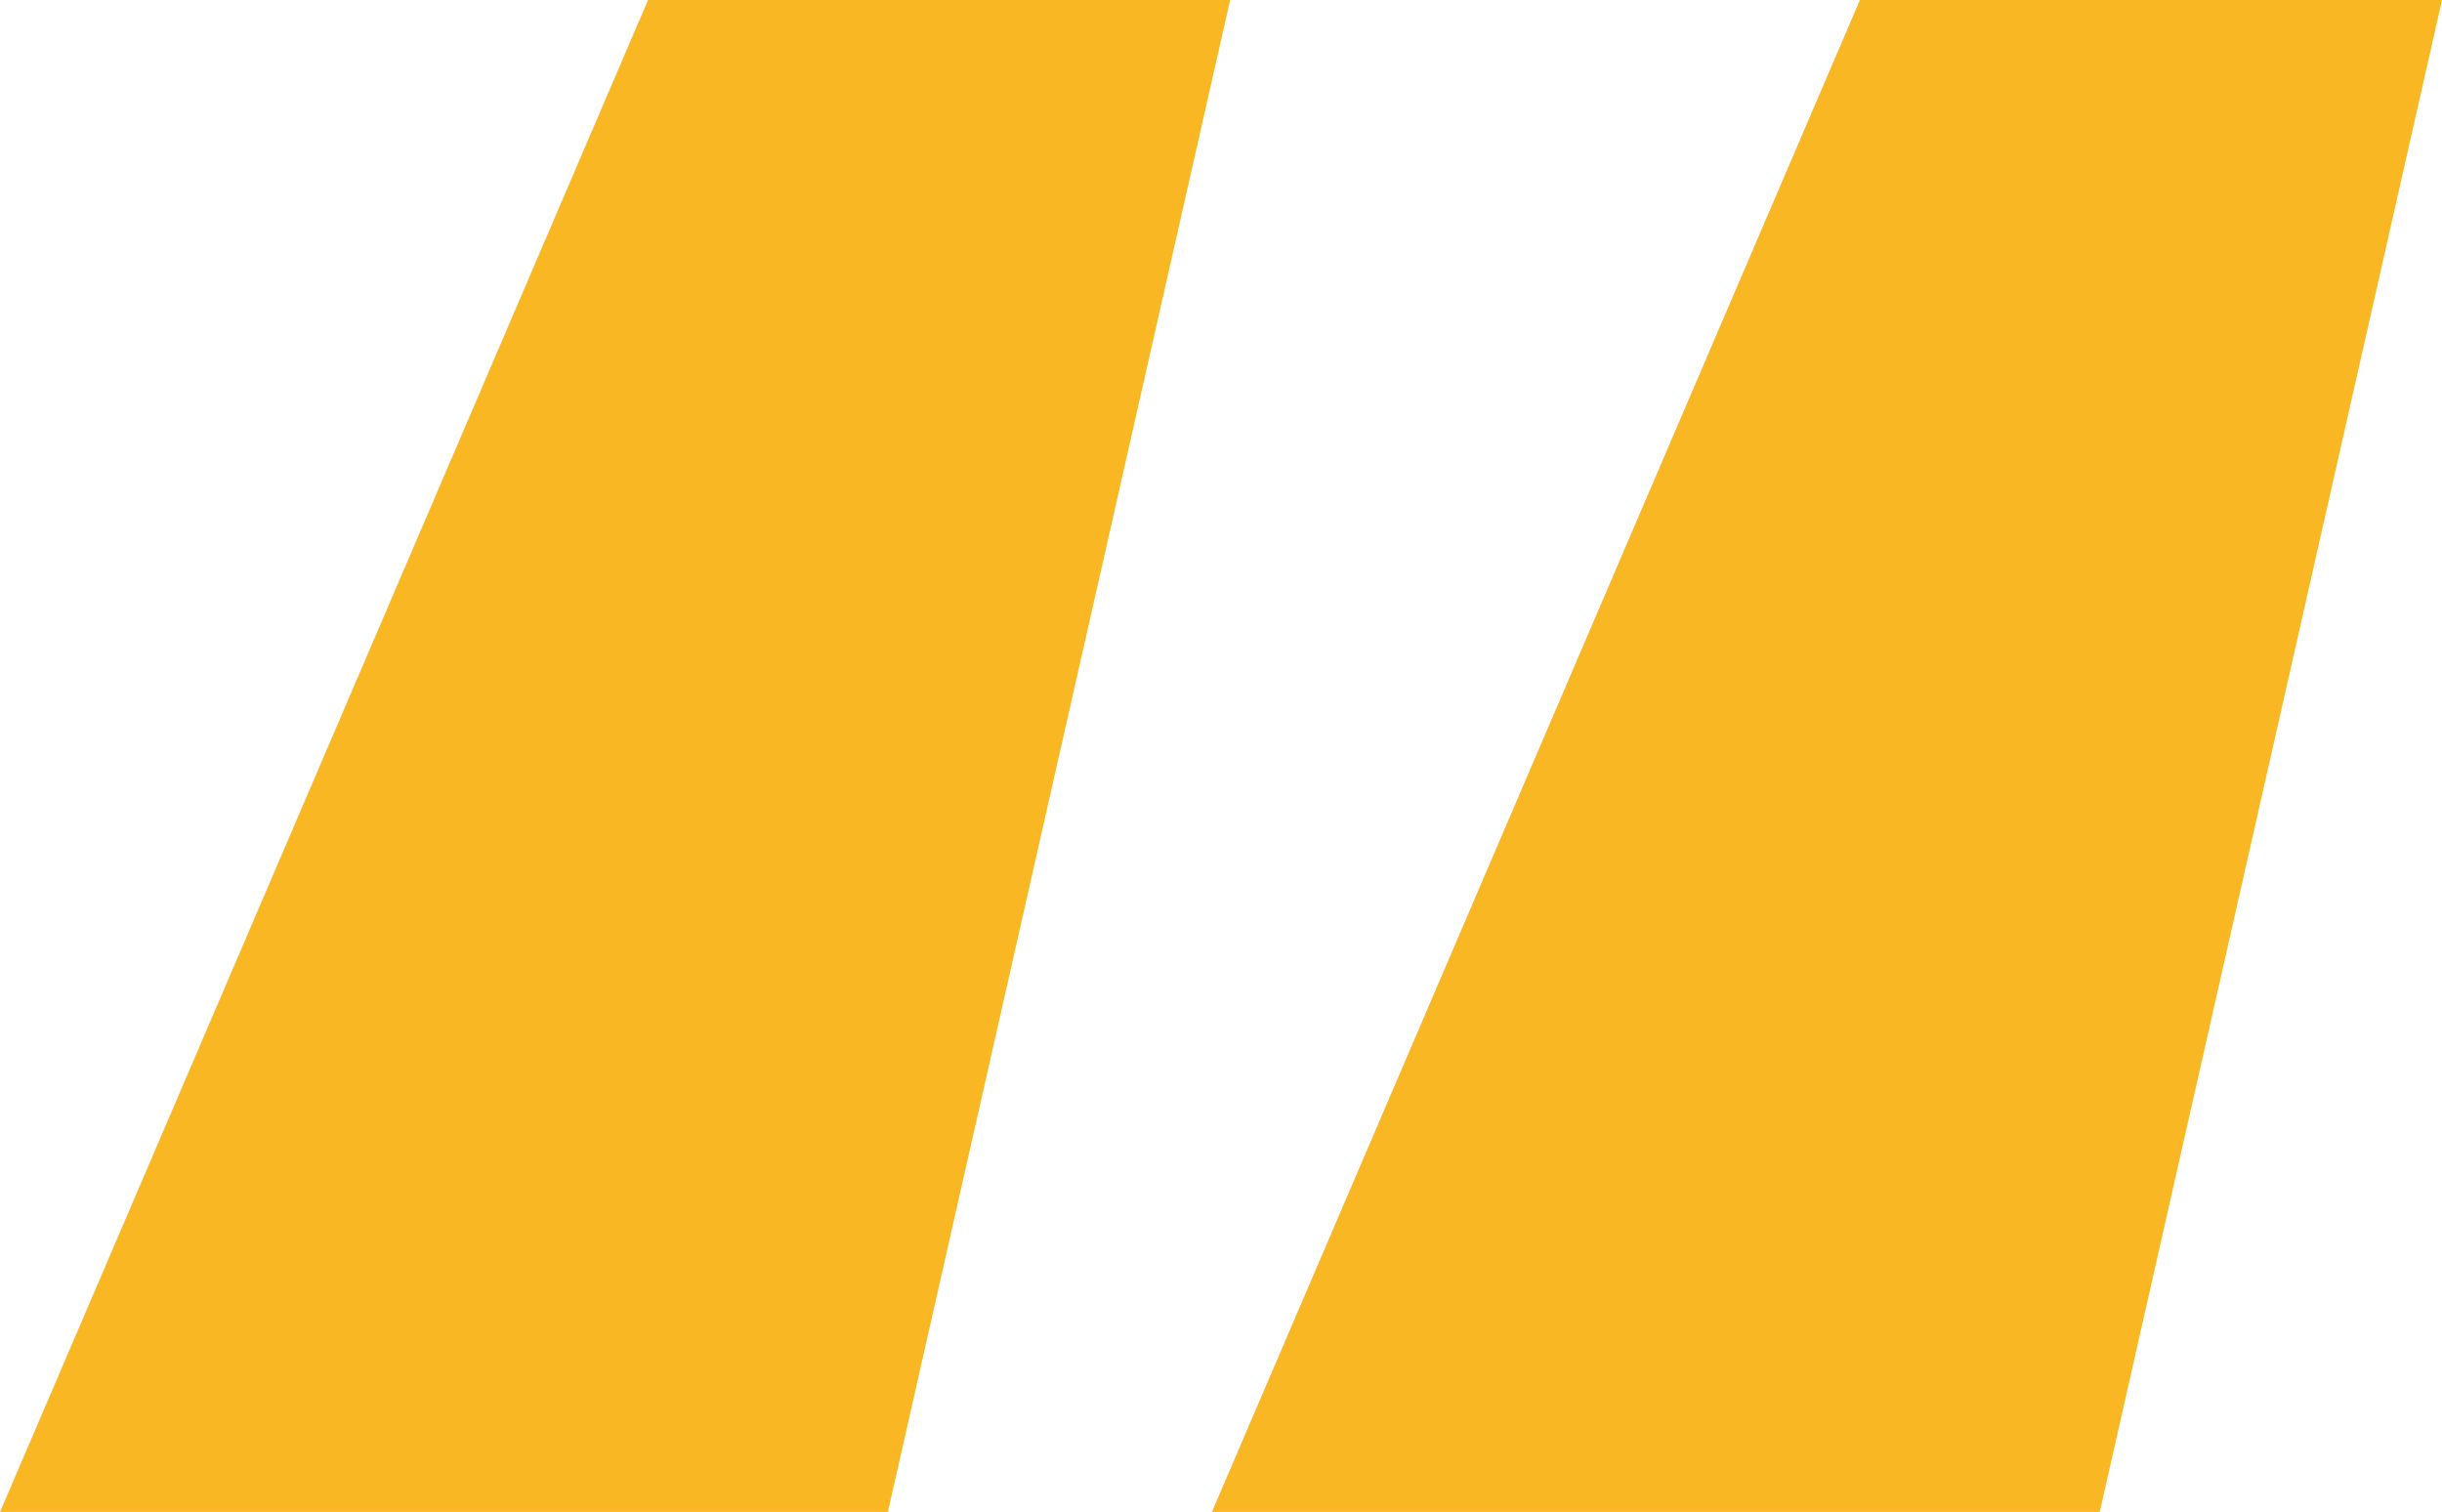 <svg xmlns="http://www.w3.org/2000/svg" id="Layer_2" width="48.16" height="29.82" viewBox="0 0 48.16 29.82"><g id="Layer_1-2"><path d="m17.51,29.82H0L12.78,0h11.48l-6.75,29.82Zm23.9,0h-17.51L36.68,0h11.48l-6.75,29.82Z" fill="#fab724"></path></g></svg>